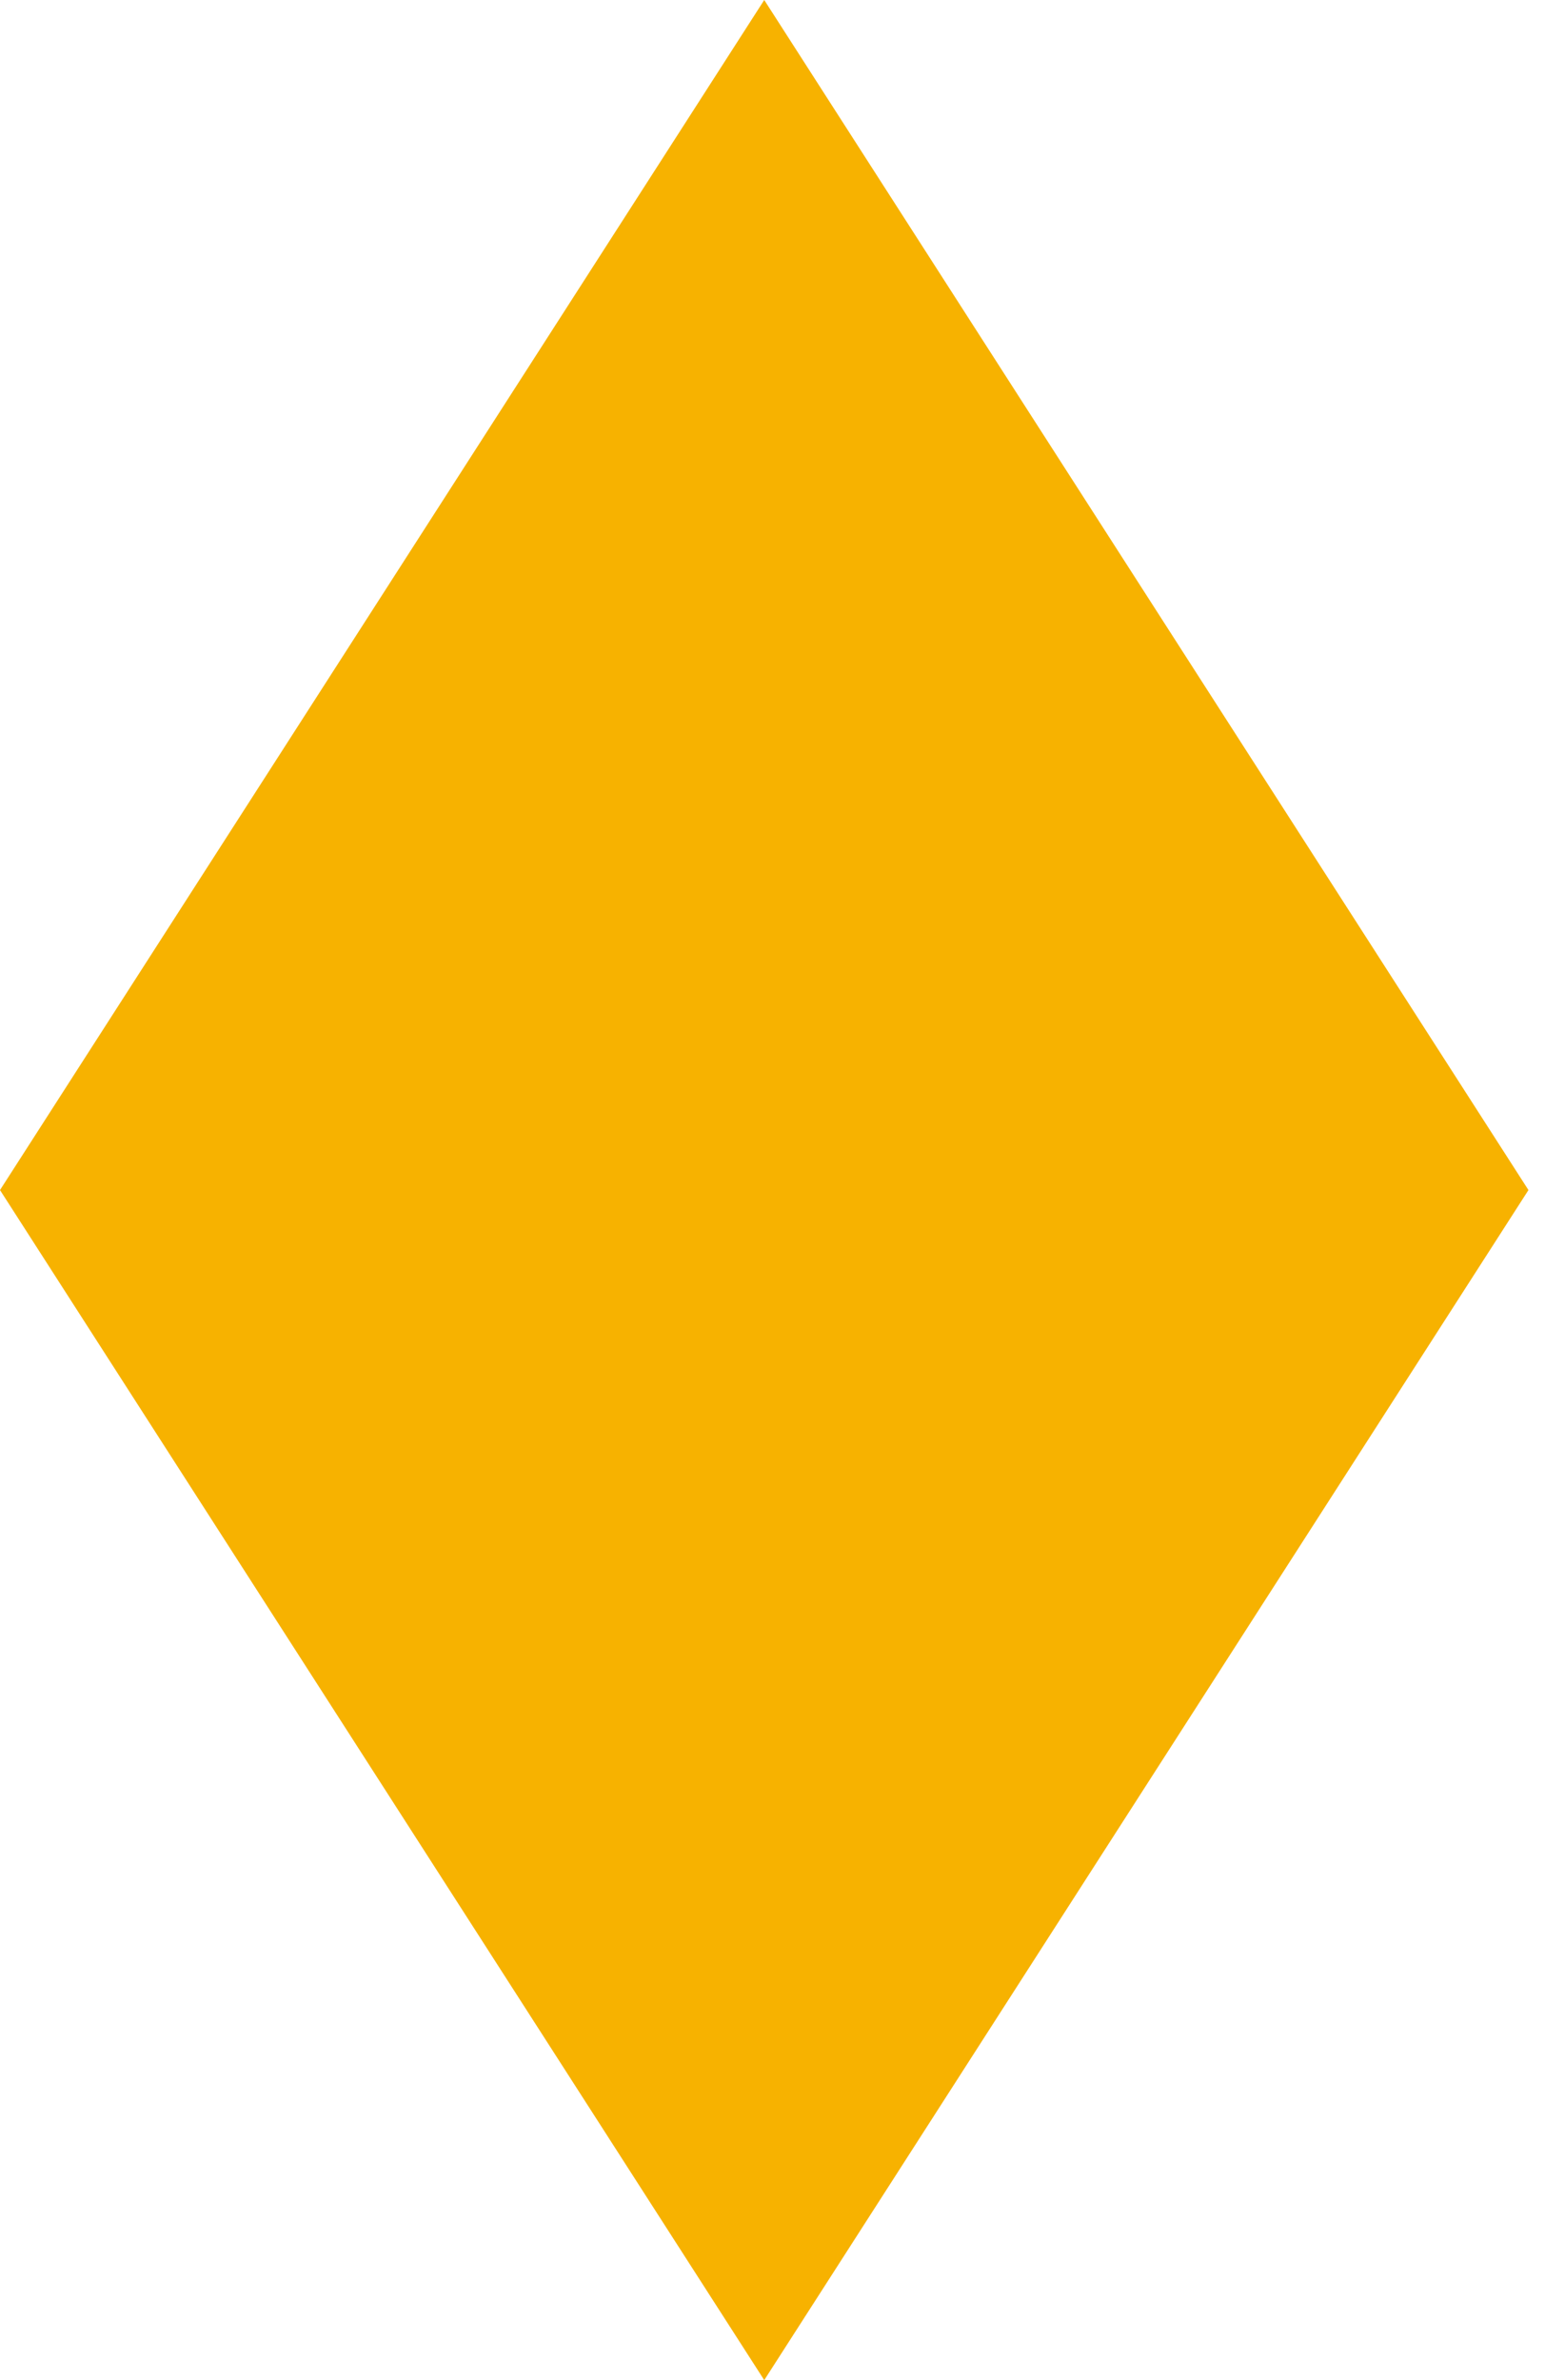 <?xml version="1.0" encoding="UTF-8"?> <svg xmlns="http://www.w3.org/2000/svg" width="63" height="97" viewBox="0 0 63 97" fill="none"><path d="M31.163 97L0 48.5L31.163 0L62.325 48.5L31.163 97Z" fill="#F7B200"></path></svg> 